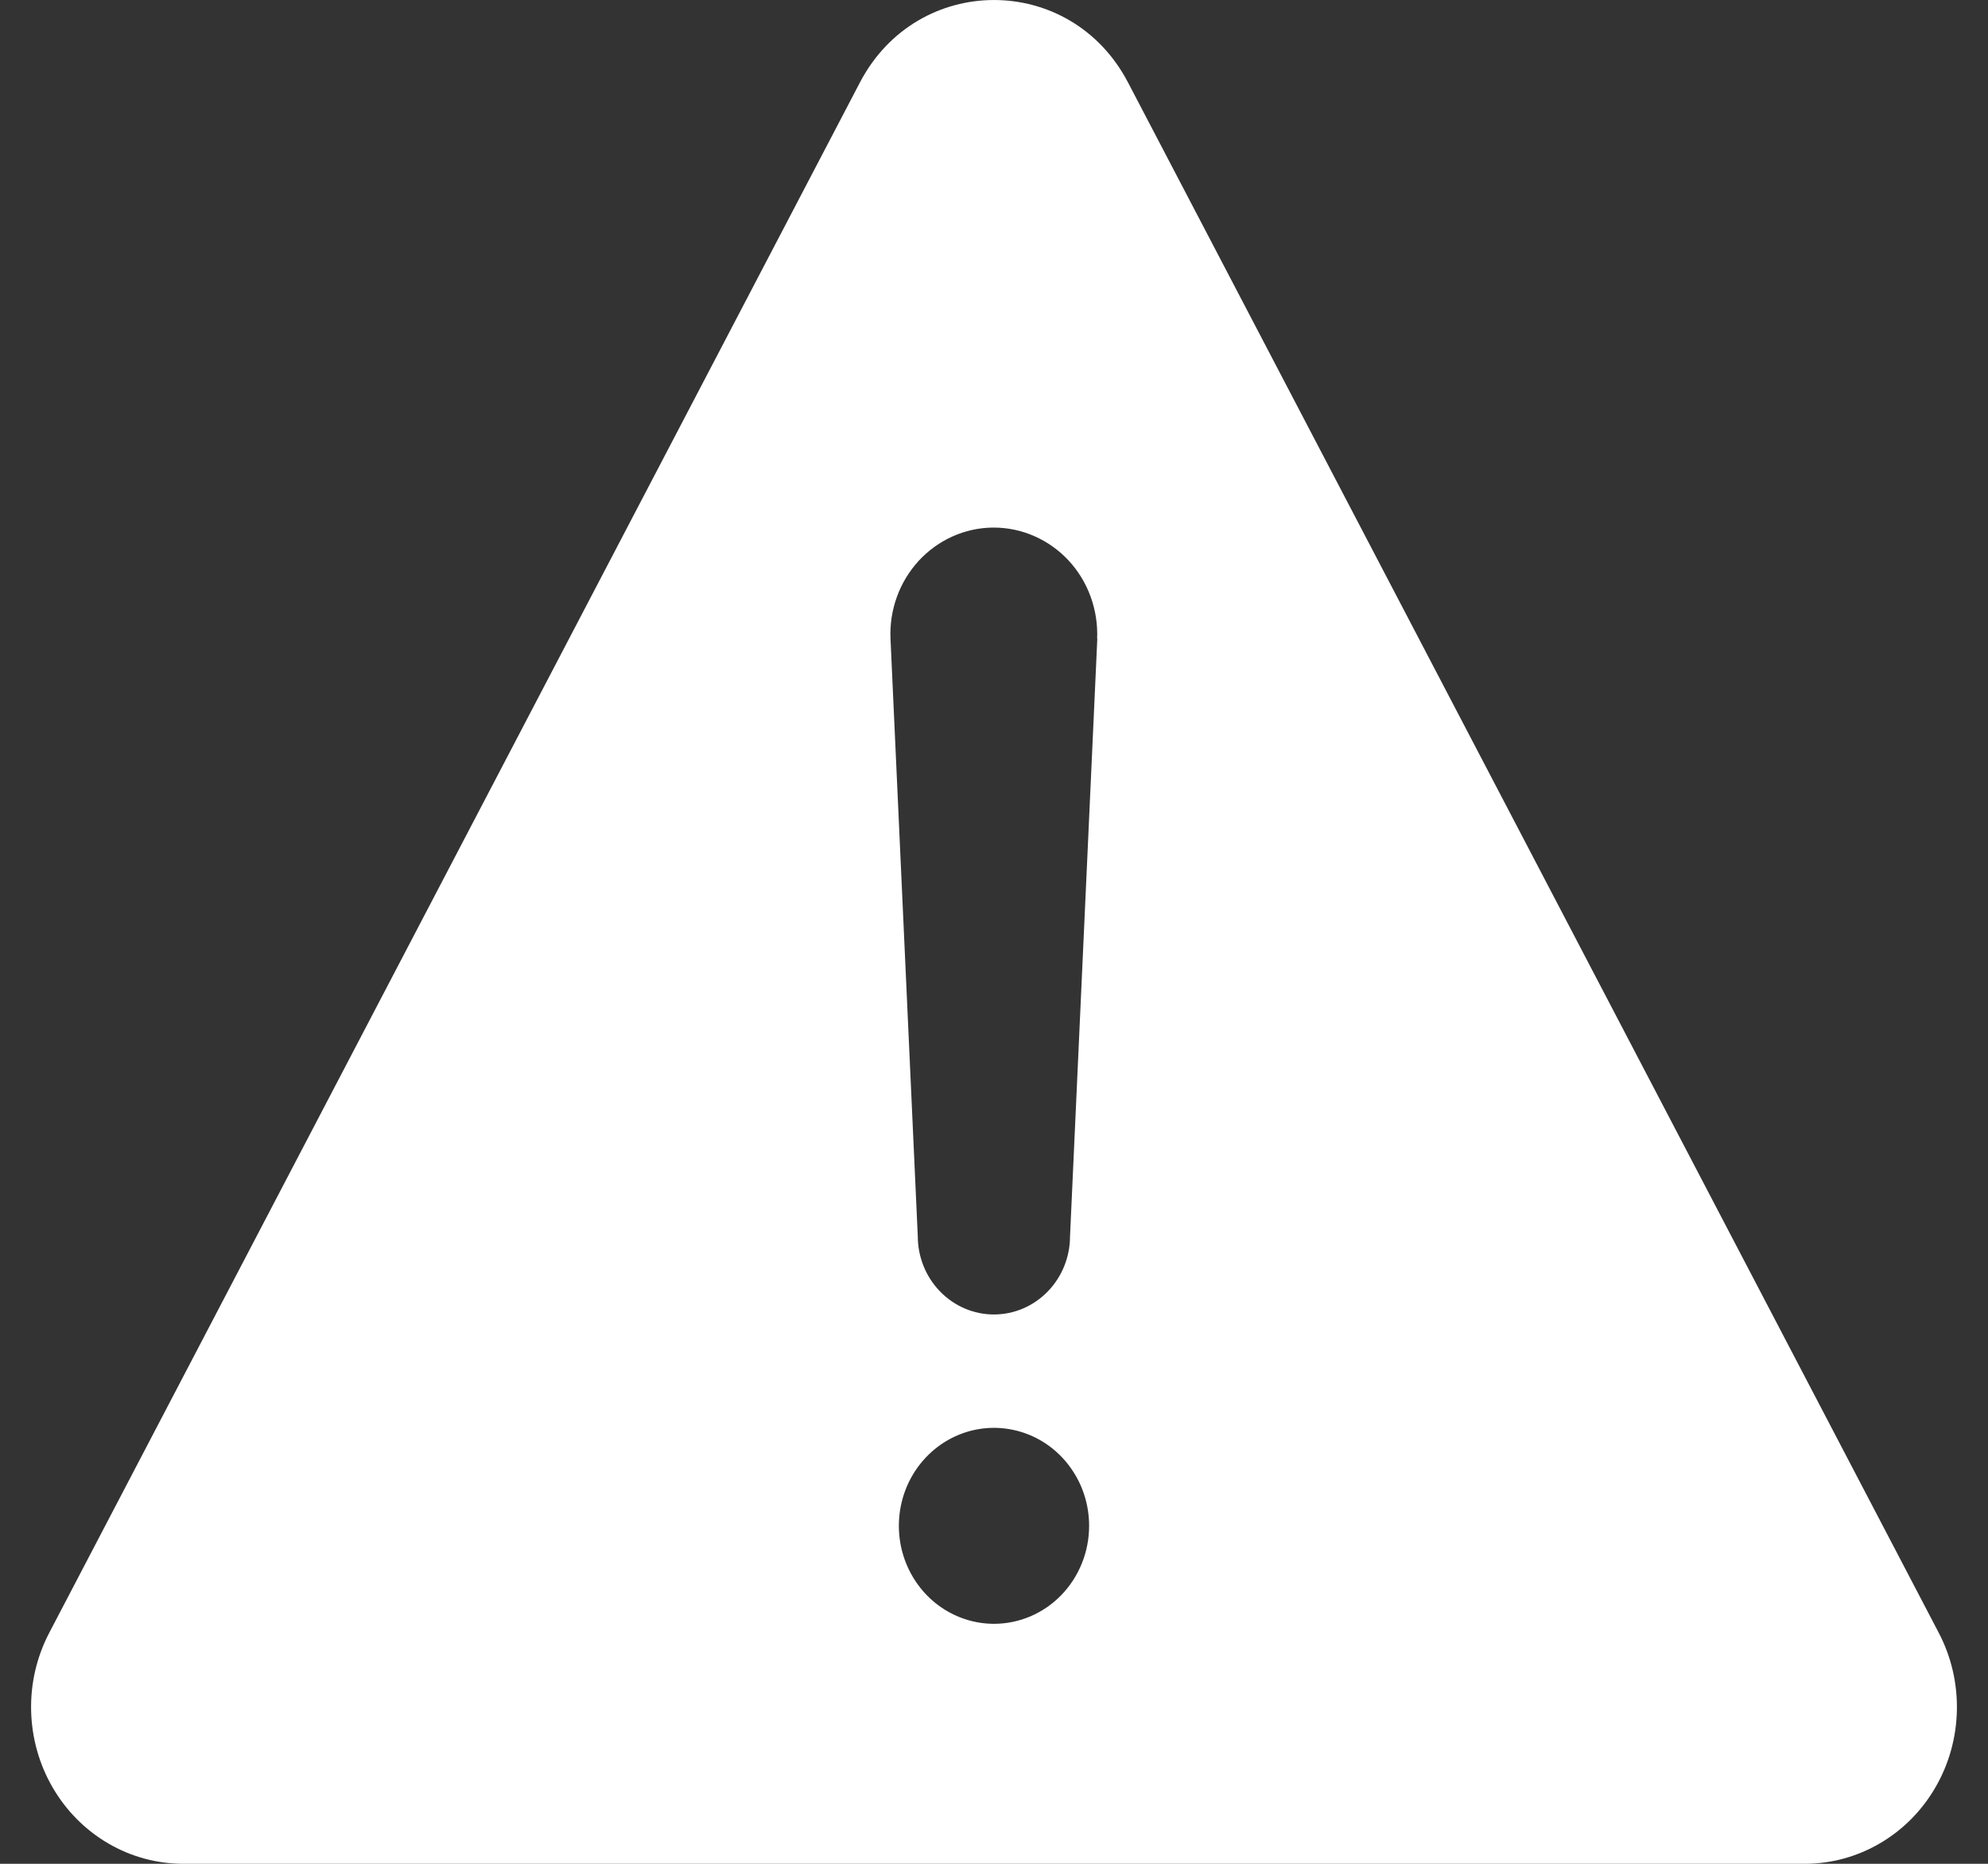 <svg width="32" height="30" viewBox="0 0 32 30" fill="none" xmlns="http://www.w3.org/2000/svg">
<rect x="0" y="0" width="32" height="30" fill="#333333" stroke="none"/>
<path d="M31.207 26.281L18.157 1.327C17.232 -0.442 14.768 -0.442 13.842 1.327L0.793 26.281C0.592 26.665 0.491 27.096 0.501 27.532C0.51 27.968 0.629 28.395 0.846 28.769C1.063 29.144 1.37 29.454 1.739 29.67C2.107 29.886 2.523 29.999 2.947 30H29.049C29.473 30 29.89 29.887 30.259 29.671C30.628 29.456 30.936 29.146 31.153 28.771C31.371 28.396 31.49 27.97 31.499 27.533C31.509 27.097 31.408 26.665 31.207 26.281ZM16 26.137C15.697 26.137 15.401 26.044 15.149 25.871C14.897 25.698 14.701 25.451 14.585 25.163C14.469 24.875 14.439 24.558 14.498 24.252C14.557 23.946 14.703 23.665 14.917 23.445C15.131 23.224 15.404 23.074 15.701 23.013C15.998 22.952 16.306 22.984 16.586 23.103C16.866 23.222 17.105 23.424 17.273 23.684C17.442 23.943 17.531 24.248 17.531 24.56C17.531 24.978 17.37 25.379 17.083 25.675C16.796 25.971 16.406 26.137 16 26.137ZM17.663 10.277L17.224 19.896C17.224 20.231 17.095 20.552 16.865 20.788C16.635 21.025 16.323 21.158 15.998 21.158C15.674 21.158 15.362 21.025 15.132 20.788C14.902 20.552 14.773 20.231 14.773 19.896L14.334 10.281C14.324 10.051 14.359 9.822 14.437 9.607C14.515 9.391 14.635 9.194 14.788 9.027C14.942 8.86 15.127 8.727 15.331 8.635C15.536 8.543 15.757 8.494 15.98 8.492H15.996C16.221 8.492 16.444 8.539 16.65 8.63C16.857 8.721 17.044 8.854 17.2 9.021C17.355 9.188 17.476 9.386 17.555 9.603C17.634 9.82 17.67 10.051 17.66 10.282L17.663 10.277Z" fill="white"/>
</svg>
